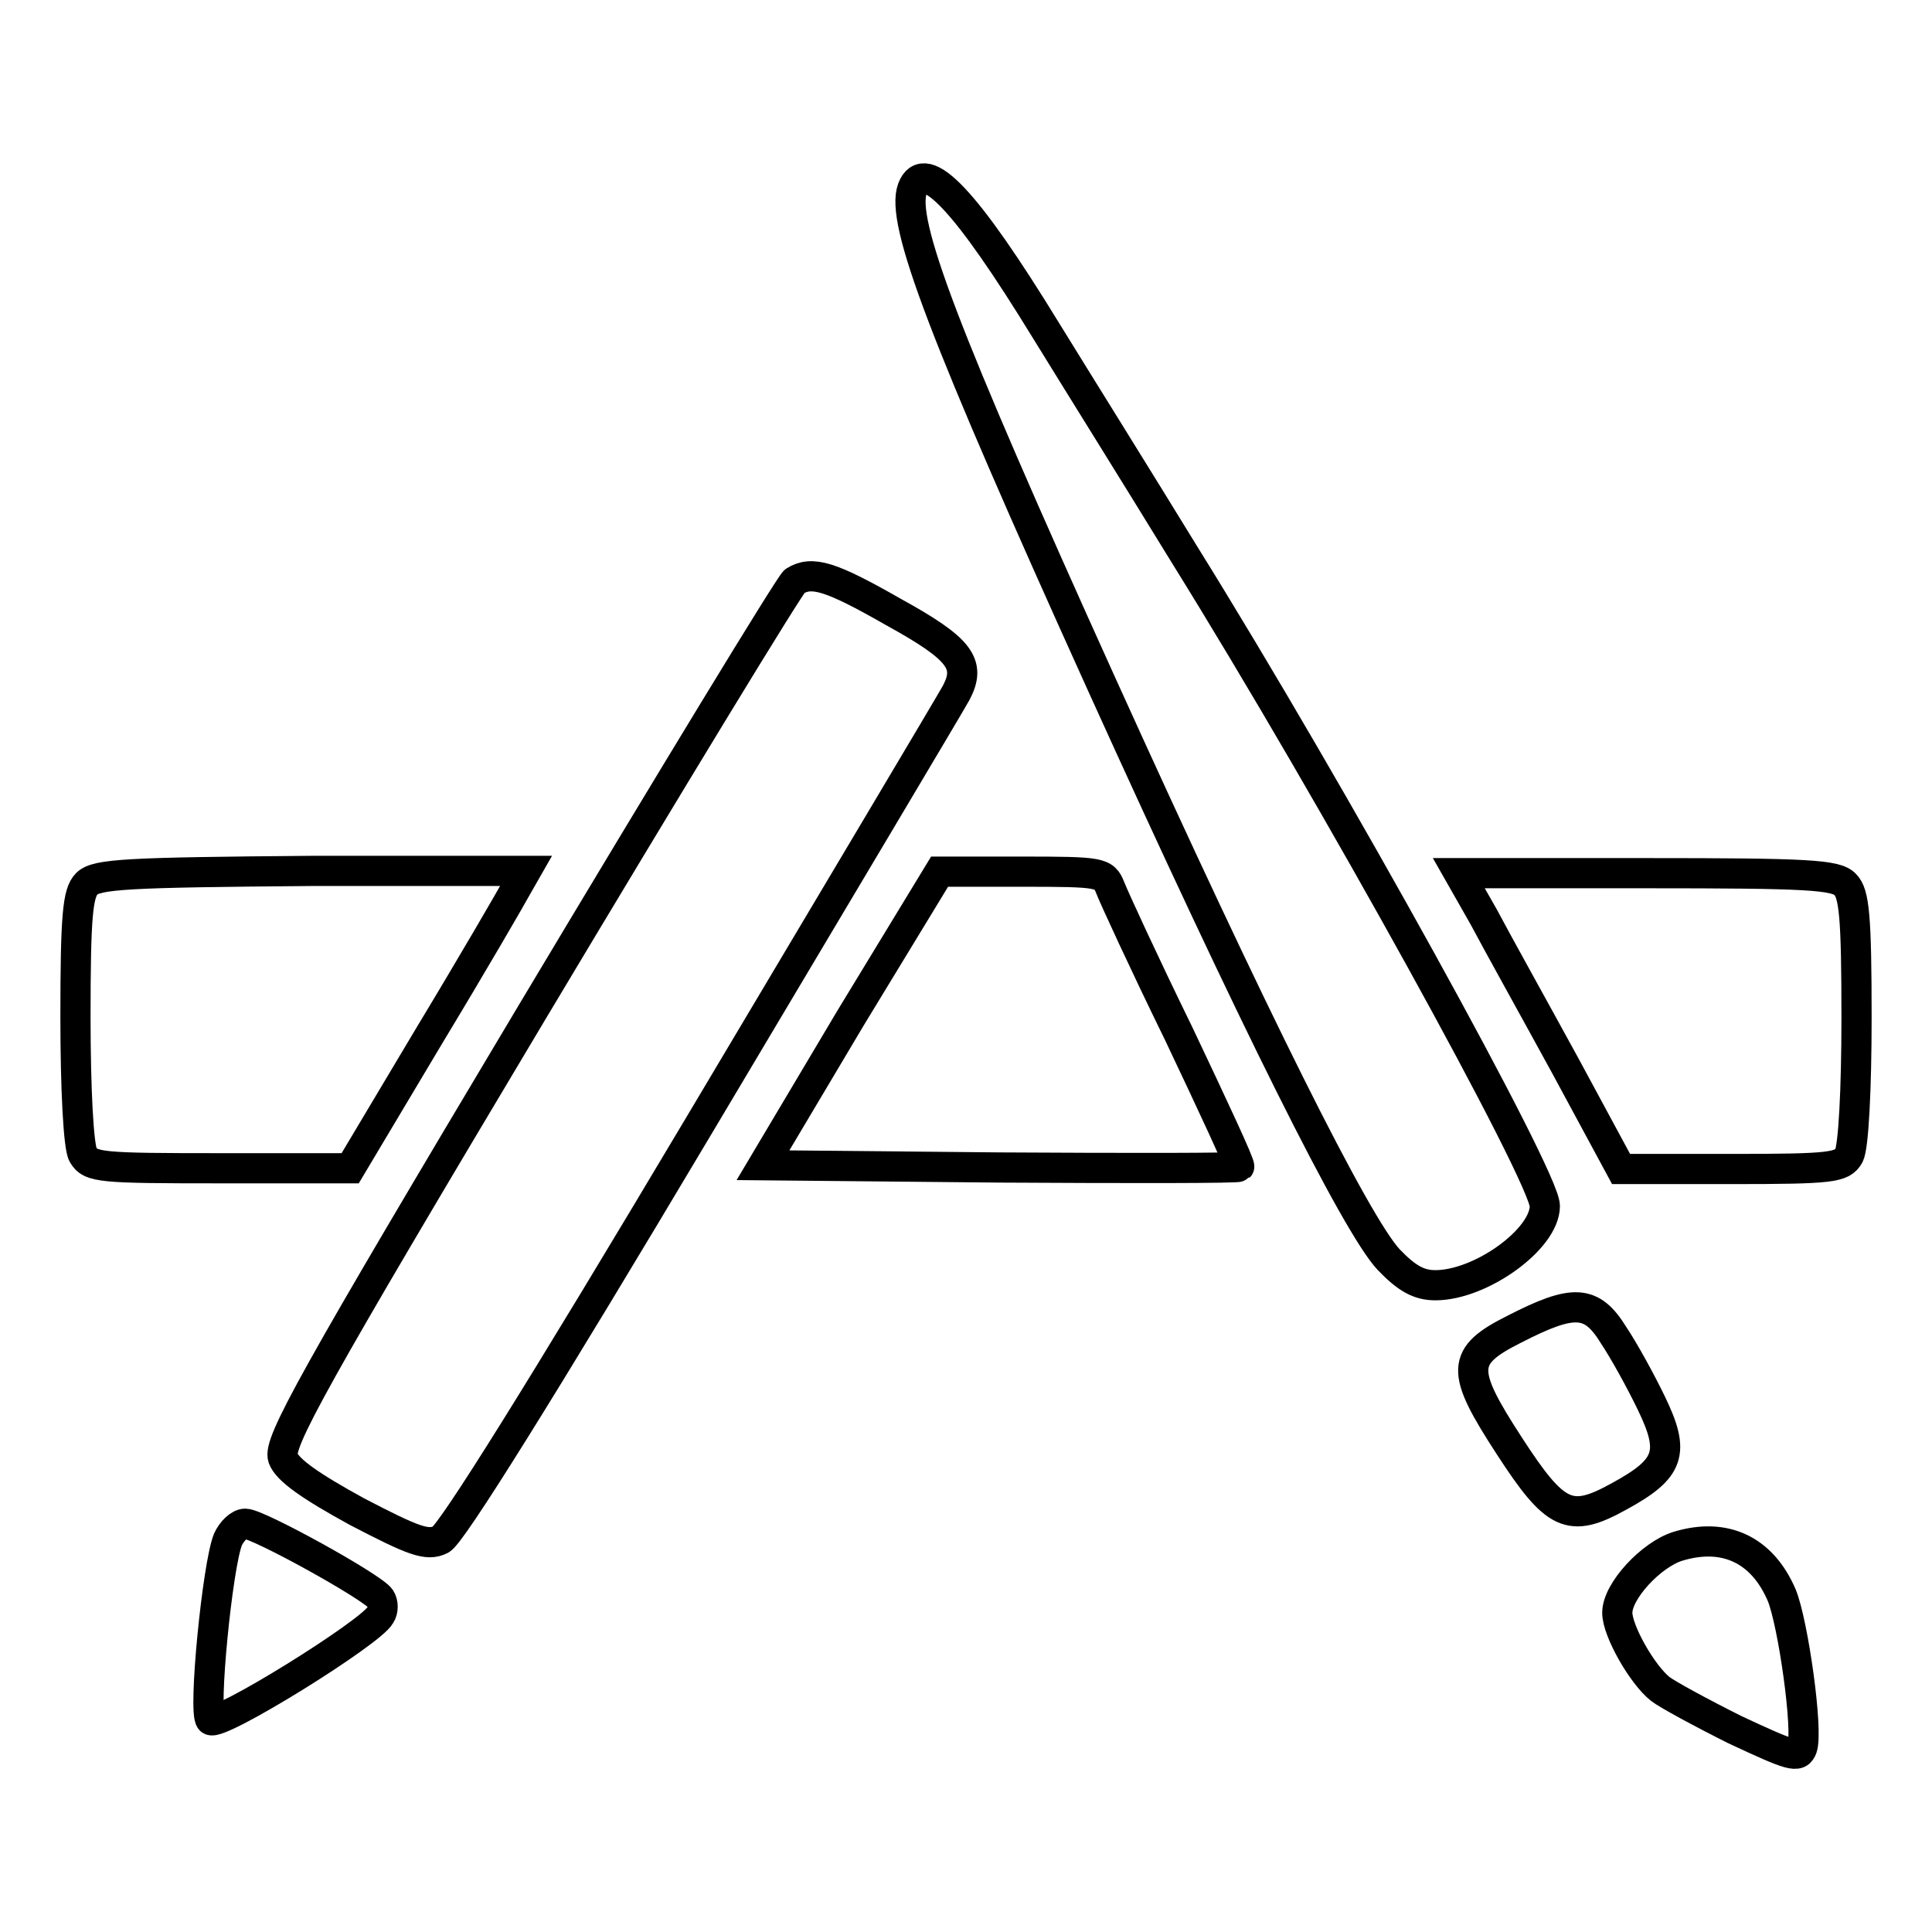 <?xml version="1.0" encoding="utf-8"?>
<!-- Svg Vector Icons : http://www.onlinewebfonts.com/icon -->
<!DOCTYPE svg PUBLIC "-//W3C//DTD SVG 1.1//EN" "http://www.w3.org/Graphics/SVG/1.1/DTD/svg11.dtd">
<svg version="1.1" xmlns="http://www.w3.org/2000/svg" xmlns:xlink="http://www.w3.org/1999/xlink" x="0px" y="0px" viewBox="0 0 256 256" enable-background="new 0 0 256 256" xml:space="preserve">
<g> <g> <path stroke-width="4" fill-opacity="0" stroke="#000000"  d="M120.9,25c-1.6,4.3,4,19.1,25,65.5c20.2,44.6,33.8,71.8,38.1,76.4c2.4,2.5,4,3.4,6.2,3.4  c6,0,14.5-6.1,14.5-10.5c0-3.8-27.9-54.4-47.8-86.4c-6-9.8-14.3-23.1-18.3-29.6C128,26.5,122.5,20.7,120.9,25z"/> <path stroke-width="4" fill-opacity="0" stroke="#000000"  d="M105.3,77c-0.6,0.4-16.3,26.2-34.9,57.3c-29.2,48.9-33.6,56.9-32.9,58.9c0.6,1.6,3.6,3.7,9.8,7.1  c7.5,3.9,9.3,4.6,11.1,3.7c1.4-0.7,13.1-19.4,34.6-55.5c17.8-29.9,33-55.4,33.7-56.7c2-3.8,0.6-5.8-8.3-10.7  C110,76.3,107.6,75.6,105.3,77z"/> <path stroke-width="4" fill-opacity="0" stroke="#000000"  d="M11.5,117.1c-1.2,1.2-1.5,4.2-1.5,17.7c0,9.4,0.4,17.2,1,18.2c1,1.7,2.2,1.8,18.2,1.8h17.2l10.5-17.6  c5.8-9.6,10.9-18.4,11.6-19.7l1.2-2.1H41.3C16.9,115.6,12.8,115.8,11.5,117.1z"/> <path stroke-width="4" fill-opacity="0" stroke="#000000"  d="M112.7,134.9l-11.6,19.5l31.4,0.3c17.2,0.1,31.5,0.1,31.7-0.1c0.2-0.2-3.5-8.1-8-17.6  c-4.6-9.4-8.6-18.1-9.1-19.4c-0.8-2-1.2-2.1-11.7-2.1h-10.9L112.7,134.9z"/> <path stroke-width="4" fill-opacity="0" stroke="#000000"  d="M196.6,121.5c1.8,3.4,6.7,12.2,10.8,19.7l7.4,13.7h14.6c13.4,0,14.7-0.2,15.6-1.8c0.6-1.1,1-8.8,1-18.2  c0-13.5-0.3-16.5-1.5-17.7c-1.2-1.3-5-1.5-26.4-1.5h-24.8L196.6,121.5z"/> <path stroke-width="4" fill-opacity="0" stroke="#000000"  d="M200.7,176.1c-7.2,3.6-7.2,5.5-0.7,15.5c6.1,9.4,8,10.3,14.5,6.7c6.8-3.7,7.5-5.8,4.3-12.4  c-1.4-2.9-3.6-6.9-5-9C210.9,172.2,208.5,172.1,200.7,176.1z"/> <path stroke-width="4" fill-opacity="0" stroke="#000000"  d="M30.2,204c-1.4,3.5-3.3,22.9-2.3,23.9c1,1,21.3-11.6,22.5-13.9c0.4-0.6,0.4-1.6,0-2.2  c-1-1.5-16.2-9.9-17.9-9.9C31.7,201.9,30.7,202.9,30.2,204z"/> <path stroke-width="4" fill-opacity="0" stroke="#000000"  d="M222.3,204.9c-3.5,1.1-8,5.9-8,8.8c0,2.4,3.3,8.2,5.7,10.1c0.9,0.7,5.3,3.1,9.9,5.4  c7.5,3.5,8.4,3.8,8.9,2.4c0.8-2.4-1.2-16.5-2.7-20.2C233.5,205.3,228.5,203,222.3,204.9z"/> </g></g>
</svg>